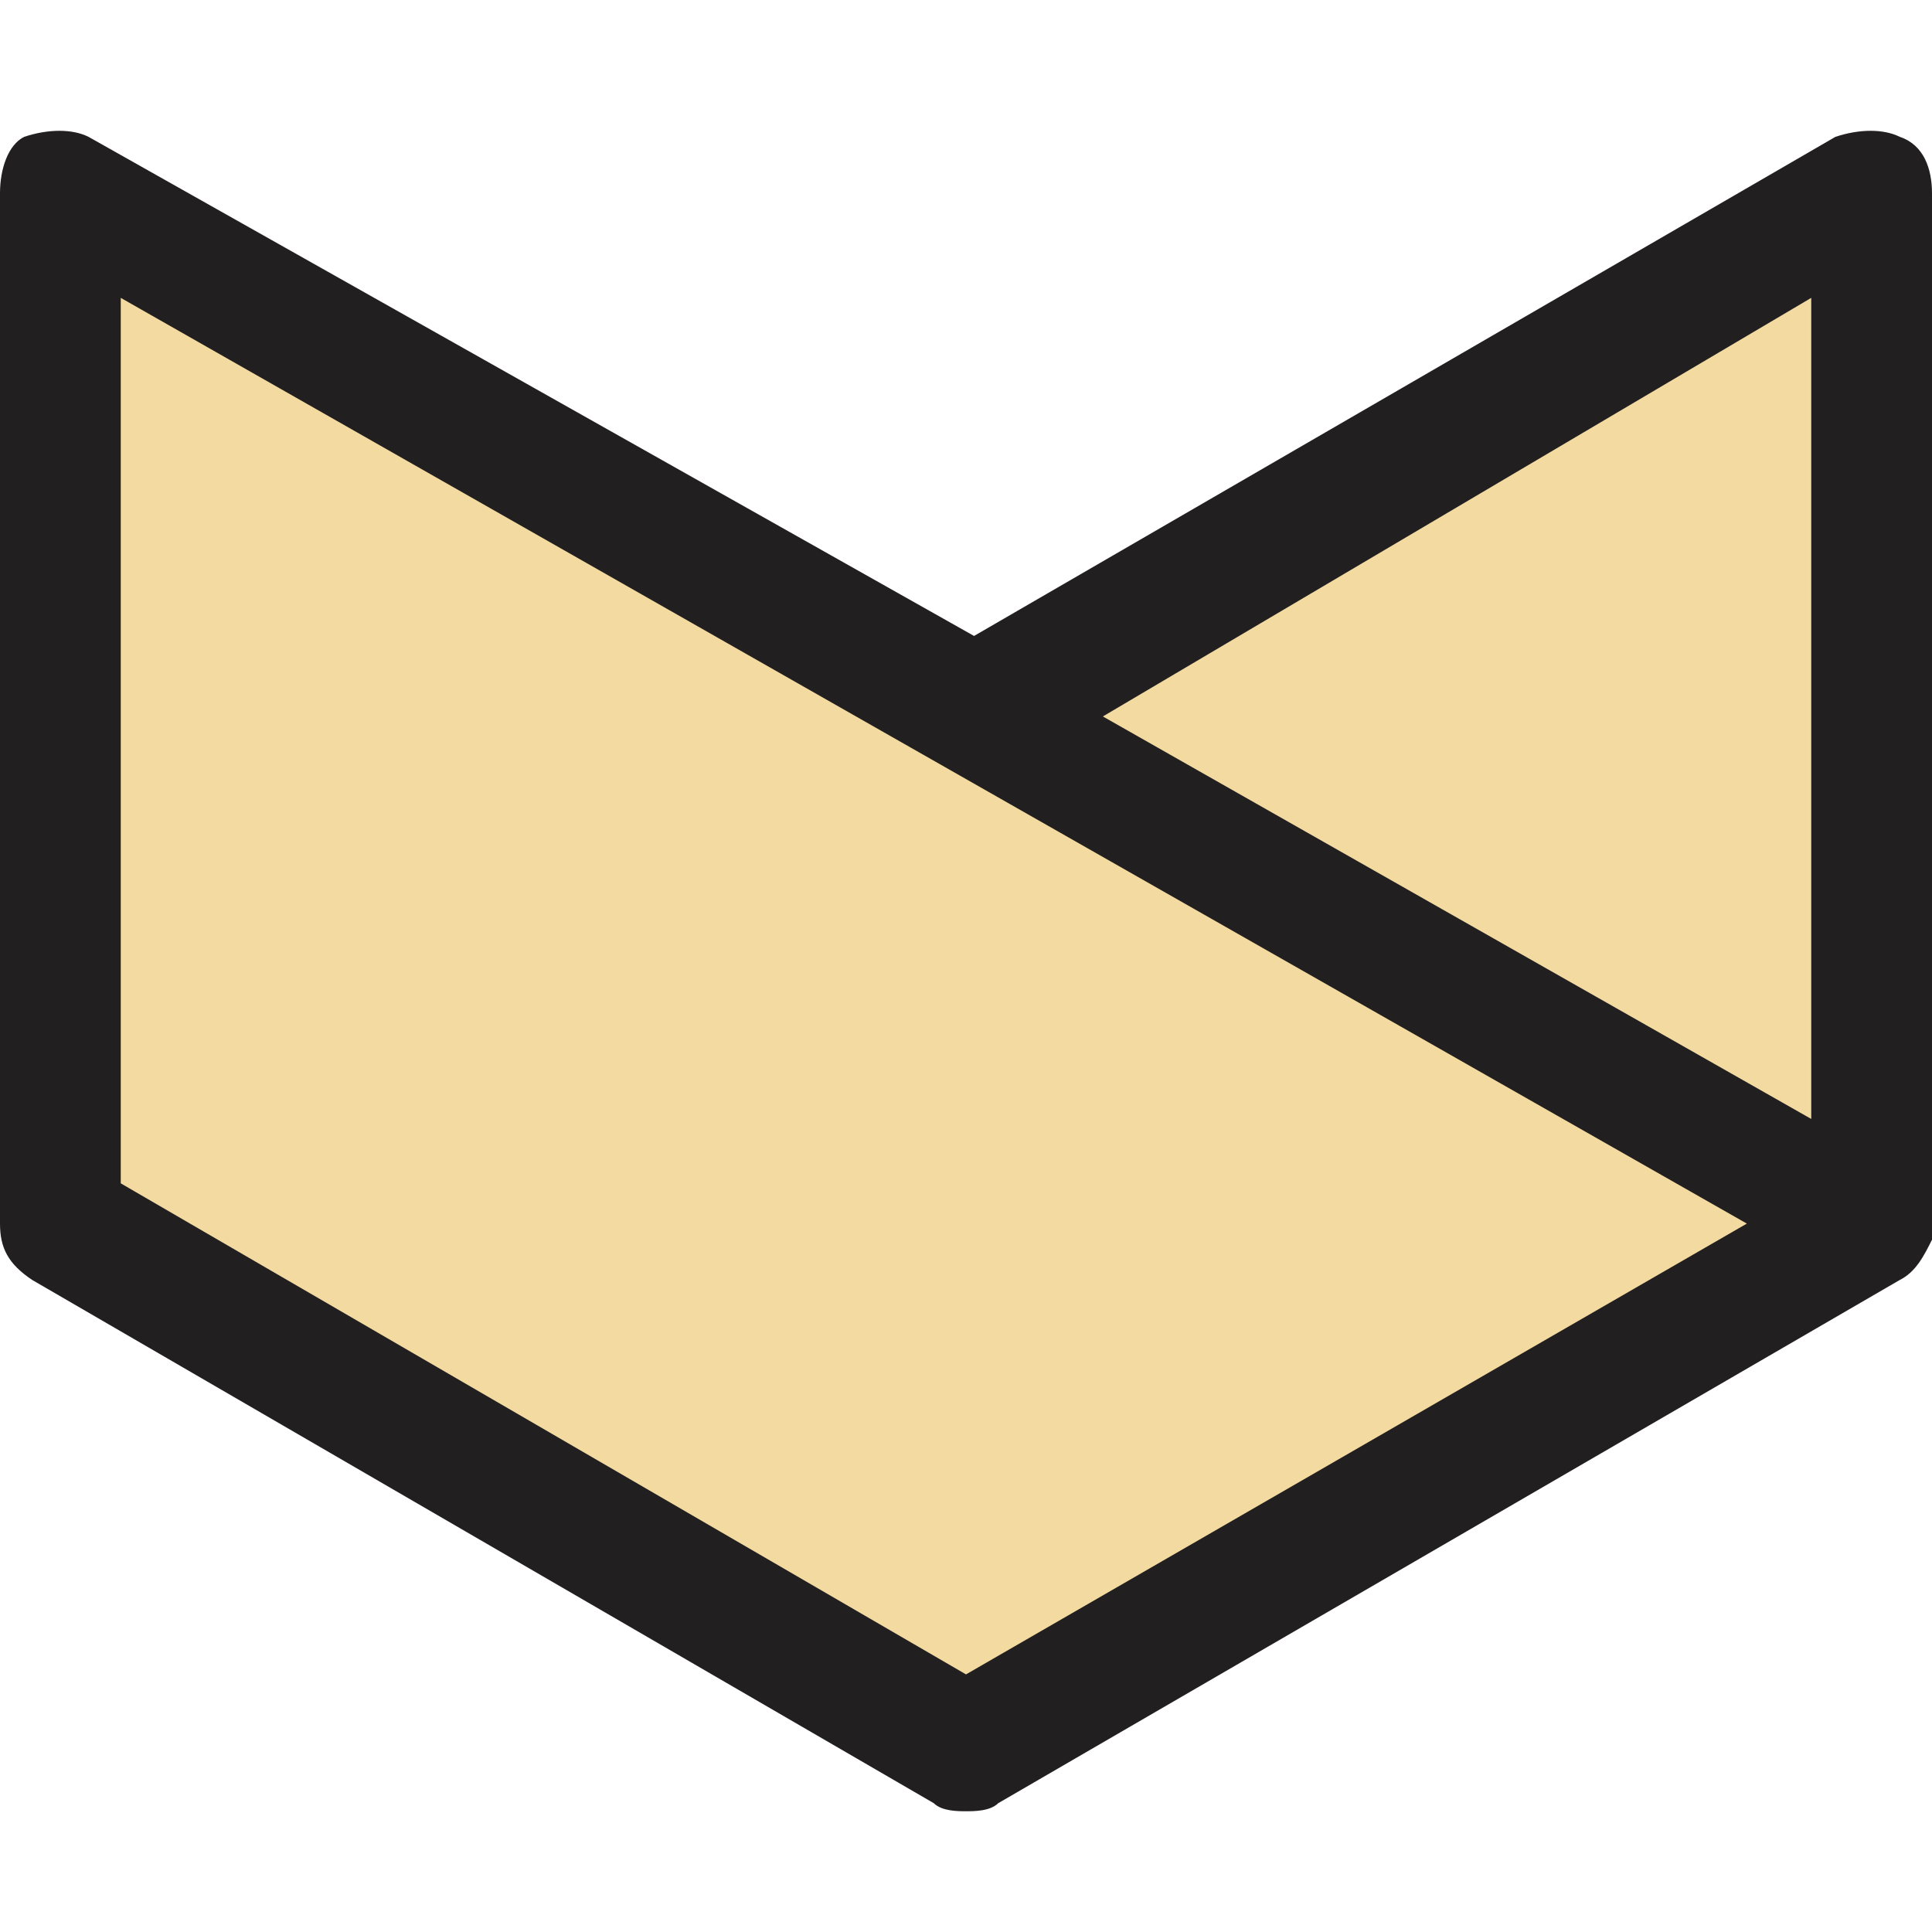 <?xml version="1.0" encoding="utf-8"?>
<!-- Generator: Adobe Illustrator 25.4.1, SVG Export Plug-In . SVG Version: 6.00 Build 0)  -->
<svg version="1.1" id="Layer_1" xmlns="http://www.w3.org/2000/svg" xmlns:xlink="http://www.w3.org/1999/xlink" x="0px" y="0px"
	 viewBox="0 0 24 24" style="enable-background:new 0 0 24 24;" xml:space="preserve">
<style type="text/css">
	.st0{fill:#F2DAA0;}
	.st1{fill:#221F20;}
</style>
<g>
	<polygon class="st0" points="1,2.4 12.5,8.8 23.5,2.4 23.2,15.1 12,21.6 1,15.2 0.5,2.9 	"/>
	<path class="st1" d="M23.6,1.7c-0.2-0.1-0.5-0.1-0.8,0L12.1,7.9L1.1,1.7c-0.2-0.1-0.5-0.1-0.8,0C0.1,1.8,0,2.1,0,2.4v12.8
		c0,0.3,0.1,0.5,0.4,0.7l11.2,6.5c0.1,0.1,0.3,0.1,0.4,0.1c0.1,0,0.3,0,0.4-0.1l11.2-6.5c0.2-0.1,0.3-0.3,0.4-0.5l0,0
		c0,0,0-0.1,0-0.1V2.4C24,2.1,23.9,1.8,23.6,1.7z M21.7,15.2L12,20.8L1.5,14.7v-11L21.7,15.2z M22.5,3.7v10.2l-8.8-5L22.5,3.7z"/>
</g>
</svg>
